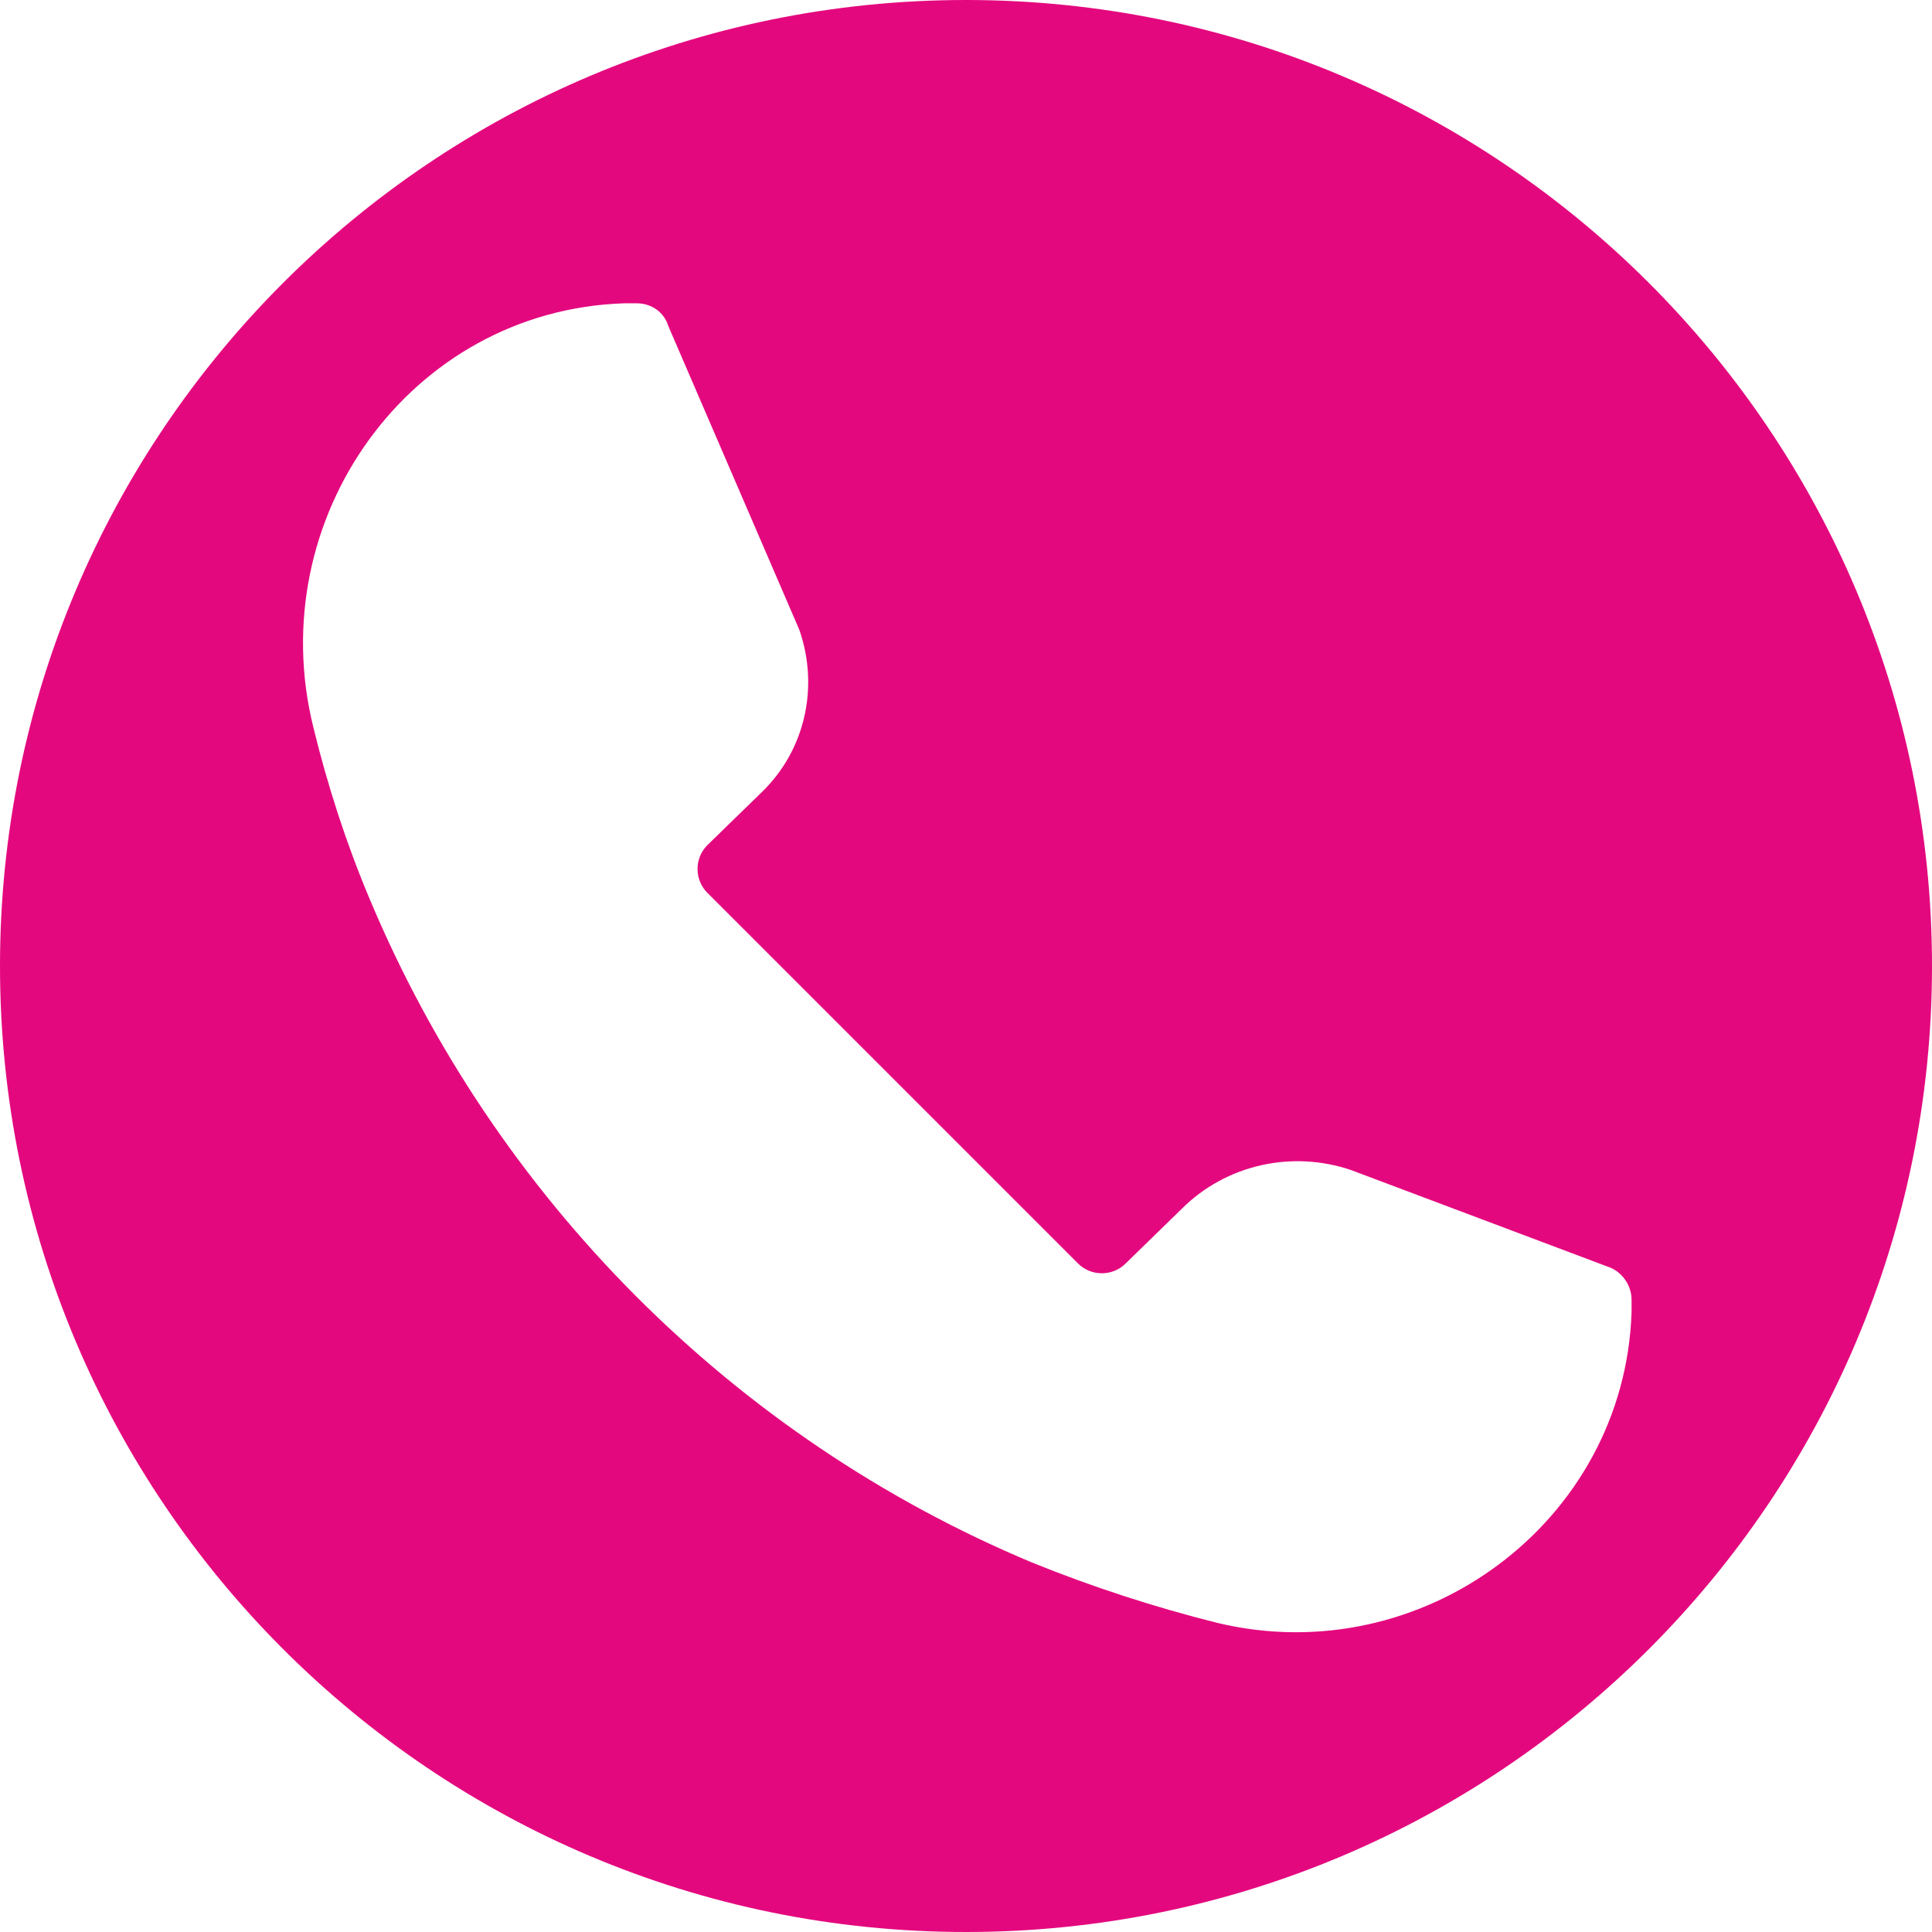 <?xml version="1.0" encoding="UTF-8"?>
<svg id="Layer_1" xmlns="http://www.w3.org/2000/svg" version="1.1" viewBox="0 0 134.4 134.4">
  <!-- Generator: Adobe Illustrator 29.7.1, SVG Export Plug-In . SVG Version: 2.1.1 Build 8)  -->
  <defs>
    <style>
      .st0 {
        fill: #e4087e;
      }
    </style>
  </defs>
  <path class="st0" d="M67.2,0C30.1,0,0,30.1,0,67.2s30.1,67.2,67.2,67.2,67.2-30.1,67.2-67.2S104.3,0,67.2,0ZM113.5,90.4c0,.3,0,.6,0,.9-.5,14.6-14.6,25-28.8,21.6-4.4-1.1-8.7-2.5-12.9-4.2-20.8-8.7-37.4-25.4-46.1-46.2-1.6-3.8-2.9-7.8-3.9-11.9-3.6-14.5,6.7-29,21.6-29.5.3,0,.6,0,.9,0h0c1,0,1.9.6,2.2,1.6l9.1,21.1c1.4,4,.4,8.4-2.6,11.3l-3.8,3.7c-.9.9-.9,2.4,0,3.3l5.7,5.7,13.8,13.8,6.3,6.3c.9.9,2.4.9,3.3,0l3.9-3.8c3.1-3.1,7.7-4.1,11.8-2.7l17.8,6.7c1,.3,1.7,1.3,1.7,2.3h0Z"/>
</svg>